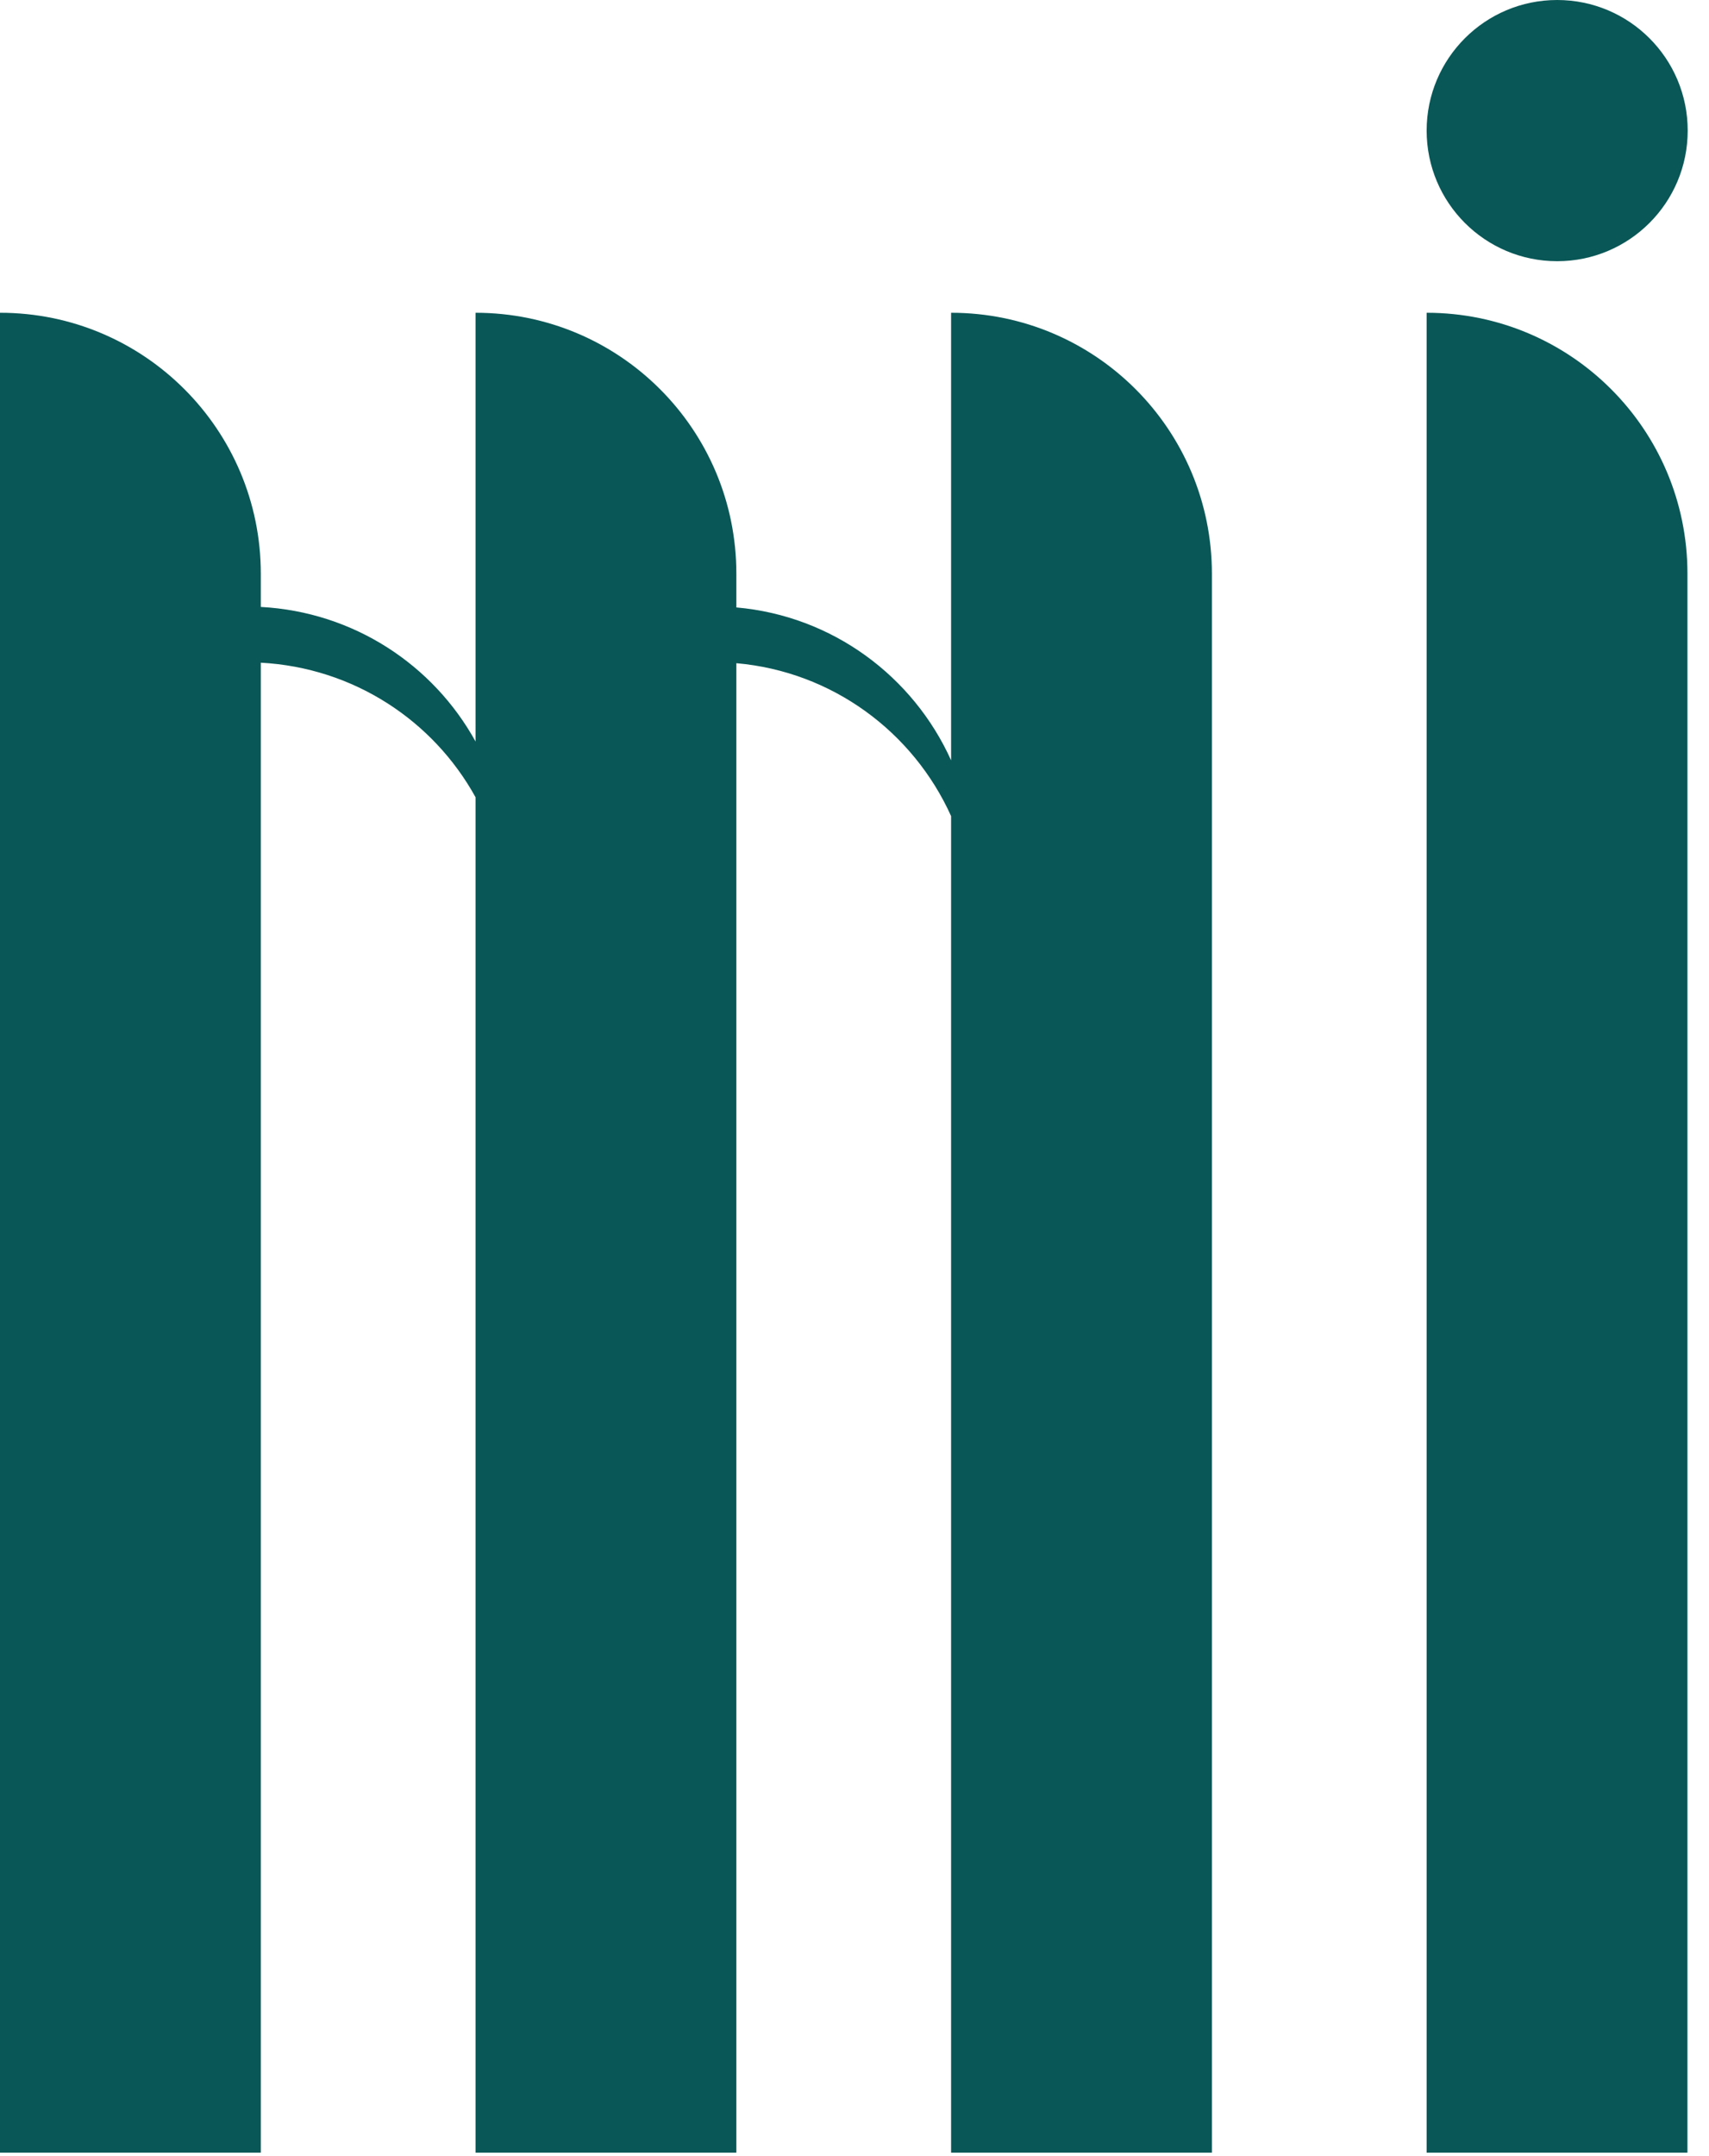 <svg width="69" height="87" viewBox="0 0 69 87" fill="none" xmlns="http://www.w3.org/2000/svg">
<g clip-path="url(#clip0_222_2)">
<path d="M38.4 12.62V30.68C36.87 27.29 33.61 24.85 29.73 24.51V23.15C29.73 17.33 25.02 12.62 19.2 12.62V29.92C17.49 26.82 14.27 24.69 10.53 24.49V23.15C10.53 17.34 5.82 12.62 0 12.62V86.86H10.53V26.74C14.27 26.94 17.49 29.07 19.2 32.17V86.86H29.73V26.76C33.61 27.1 36.87 29.54 38.4 32.93V86.86H48.93V23.15C48.93 17.33 44.22 12.62 38.4 12.62Z" fill="#0A5757"/>
<path d="M57.6 12.62V86.86H68.13V23.15C68.13 17.33 63.42 12.62 57.6 12.62Z" fill="#0A5757"/>
<path d="M62.87 10.54C65.781 10.54 68.14 8.181 68.14 5.27C68.14 2.359 65.781 0 62.87 0C59.96 0 57.6 2.359 57.6 5.27C57.6 8.181 59.96 10.54 62.87 10.54Z" fill="#0A5757"/>
</g>
<defs>
<clipPath id="clip0_222_2">
<rect width="68.13" height="86.86" fill="white"/>
</clipPath>
</defs>
</svg>
